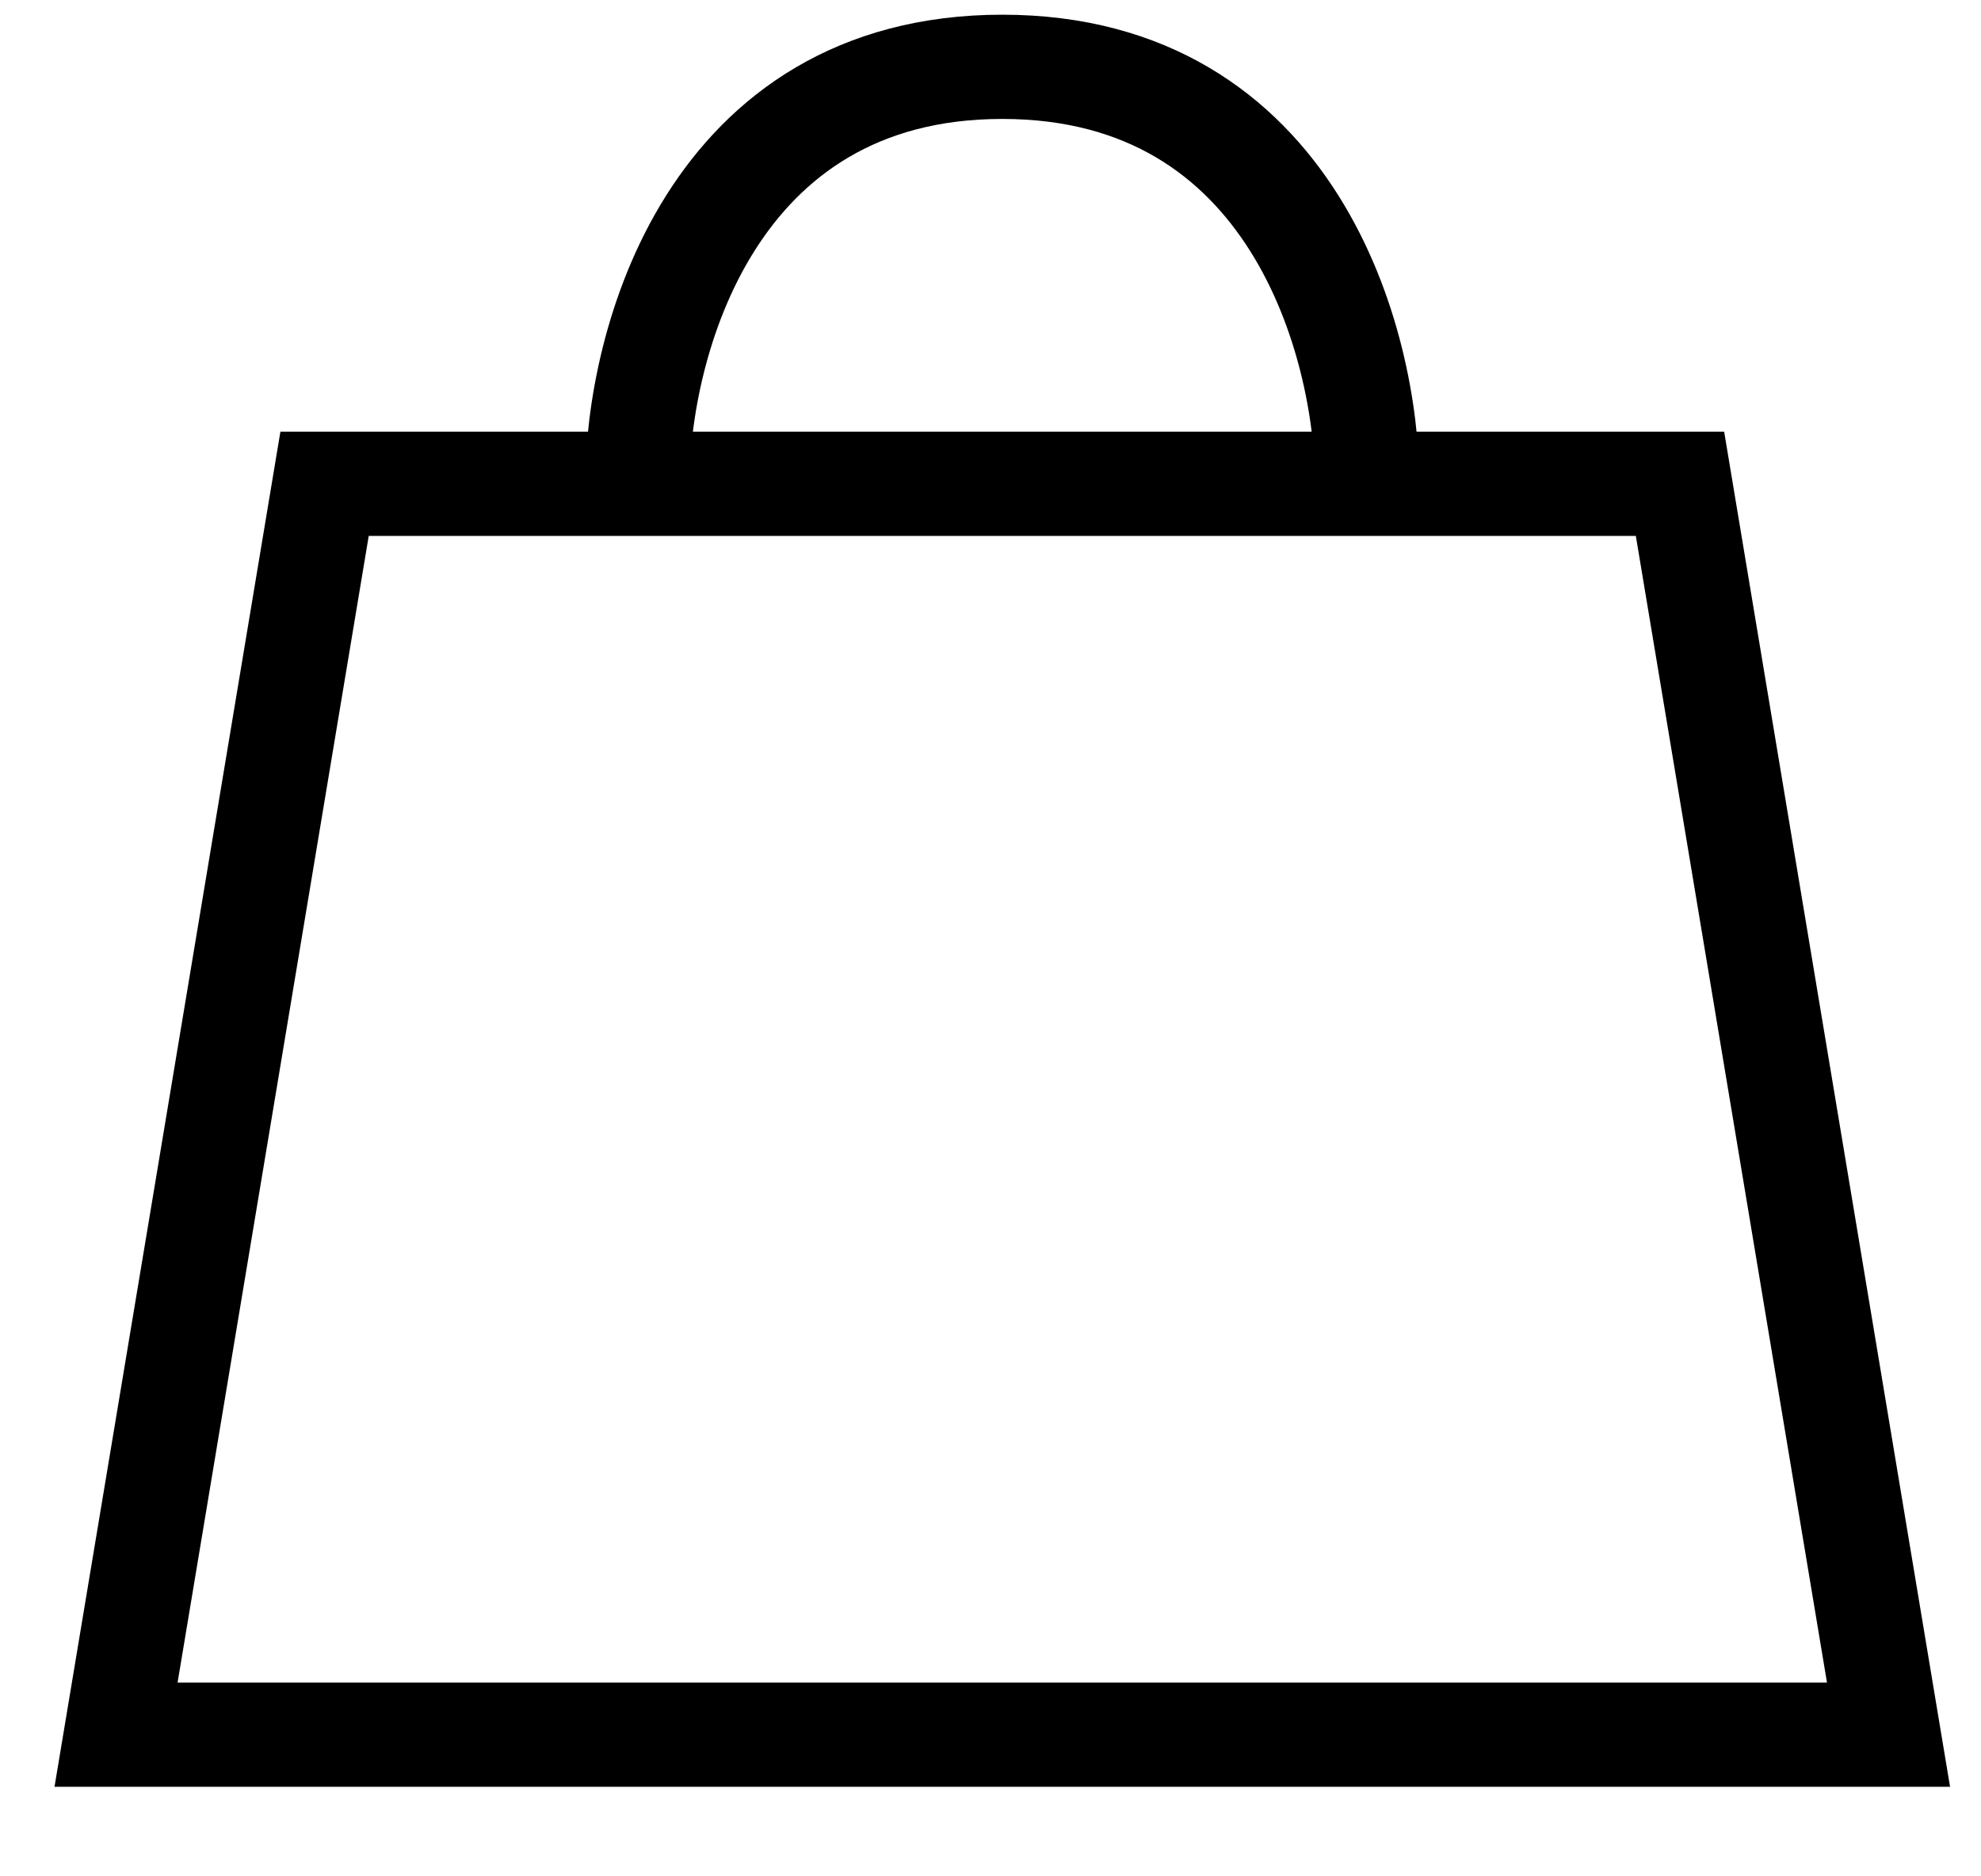 <svg width="19" height="18" viewBox="0 0 19 18" fill="none" xmlns="http://www.w3.org/2000/svg">
<path d="M6.113 4.641H3.113L1.113 16.641H18.113L16.113 4.641H13.113M6.113 4.641C6.113 3.307 6.813 0.641 9.613 0.641C12.413 0.641 13.113 3.307 13.113 4.641M6.113 4.641H13.113" stroke="black"/>
</svg>
